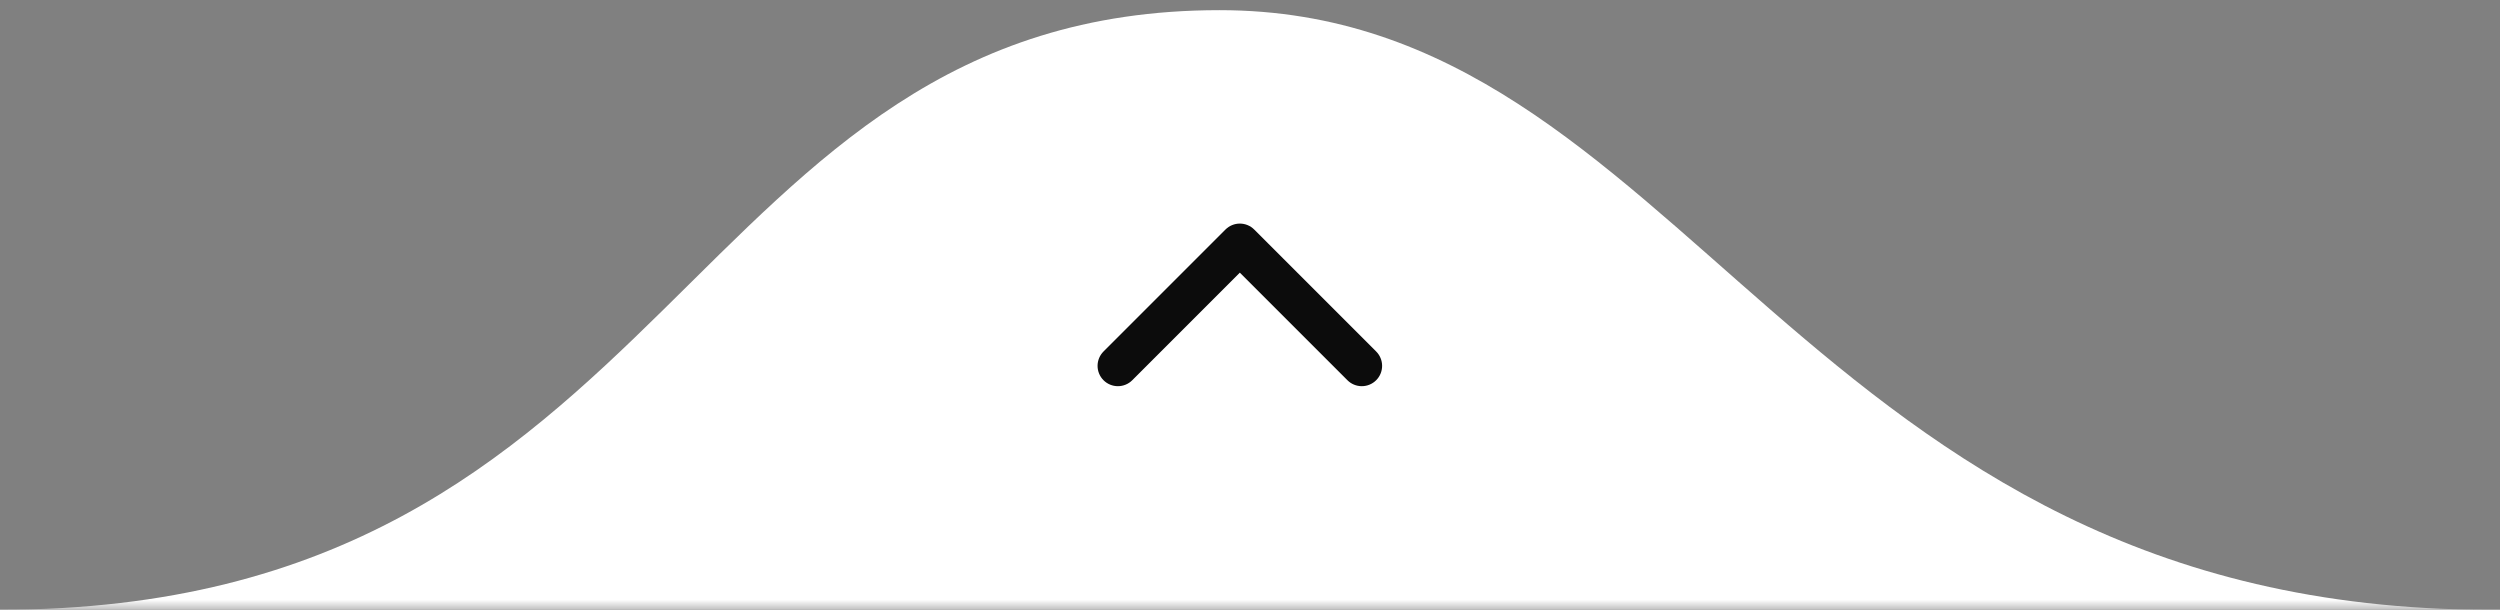 <svg xmlns="http://www.w3.org/2000/svg" width="123" height="30" viewBox="0 0 123 30" fill="none"><rect x="0" y="0" width="123" height="30" fill="#808080" stroke="none"/><g clip-path="url(#clip0_1_2)"><mask id="mask0_1_2" style="mask-type:luminance" maskUnits="userSpaceOnUse" x="0" y="0" width="123" height="30"><path d="M123 30H0V0H123V30Z" fill="white"></path></mask><g mask="url(#mask0_1_2)"><path d="M60 0.5C33.5 0.5 33.5 30 0 30H122.5C88.5 30 83 0.5 60 0.5Z" fill="white"></path><path d="M55 18L61 12L67 18" stroke="#0C0C0C" stroke-width="2" stroke-linecap="round" stroke-linejoin="round"></path></g></g><defs><clipPath id="clip0_1_2"><rect width="123" height="30" fill="white" transform="matrix(1 0 0 -1 0 30)"></rect></clipPath></defs></svg>